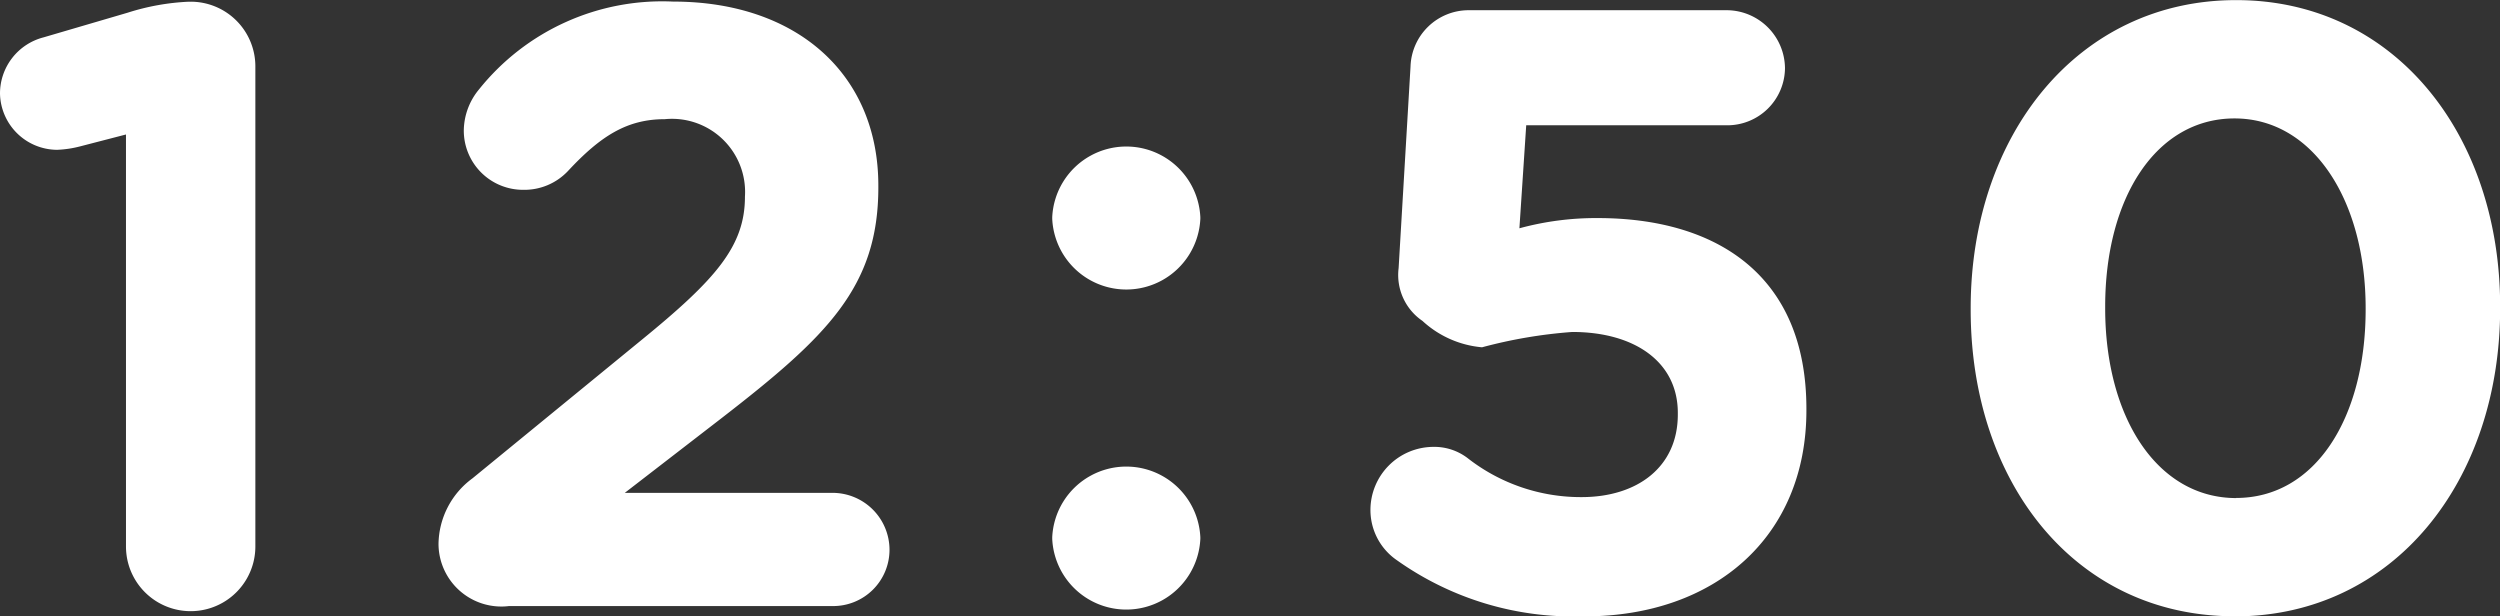 <svg xmlns="http://www.w3.org/2000/svg" width="91.047" height="22.444" viewBox="0 0 91.047 22.444">
  <rect x="0" y="0" width="91.047" height="22.444" fill="#333333" stroke="none"/>
  <path id="パス_2704" data-name="パス 2704" d="M5.518,22.83a2.356,2.356,0,1,0,4.712,0V5.346A2.355,2.355,0,0,0,7.874,2.99H7.812a8.535,8.535,0,0,0-2.232.4l-3.069.9A2.113,2.113,0,0,0,.93,6.338,2.091,2.091,0,0,0,3.007,8.384a3.9,3.9,0,0,0,.837-.124l1.674-.434ZM16.9,22.737A2.289,2.289,0,0,0,19.468,25h11.78a2.051,2.051,0,0,0,2.077-2.046,2.077,2.077,0,0,0-2.077-2.077H23.684l3.534-2.728c3.844-2.976,5.7-4.774,5.7-8.4V9.686c0-4.061-2.976-6.7-7.471-6.7a8.544,8.544,0,0,0-7.068,3.193,2.388,2.388,0,0,0-.558,1.488A2.157,2.157,0,0,0,20,9.841a2.179,2.179,0,0,0,1.612-.682c1.209-1.3,2.17-1.891,3.534-1.891a2.662,2.662,0,0,1,2.914,2.821c0,1.8-1.054,3.007-3.751,5.208L18.135,20.35A3.013,3.013,0,0,0,16.9,22.737Zm22.351-11.9v.062a2.7,2.7,0,0,0,5.394,0v-.062a2.7,2.7,0,0,0-5.394,0Zm0,11.656v.062a2.7,2.7,0,0,0,5.394,0v-.062a2.7,2.7,0,0,0-5.394,0Zm19.375,2.883c4.774,0,8.091-2.914,8.091-7.5v-.062c0-4.9-3.317-6.944-7.6-6.944a10.615,10.615,0,0,0-2.852.372l.248-3.751h7.316a2.1,2.1,0,0,0,2.108-2.077A2.13,2.13,0,0,0,63.829,3.3H54.405A2.118,2.118,0,0,0,52.3,5.346l-.434,7.347a2.024,2.024,0,0,0,.868,1.922,3.674,3.674,0,0,0,2.17.961,17.537,17.537,0,0,1,3.286-.558c2.263,0,3.844,1.085,3.844,2.945v.062c0,1.922-1.488,3.007-3.5,3.007a6.69,6.69,0,0,1-4.123-1.395,2,2,0,0,0-1.3-.434A2.3,2.3,0,0,0,50.84,21.5a2.214,2.214,0,0,0,.961,1.829A11.089,11.089,0,0,0,58.621,25.372Zm23.684,0c5.8,0,9.672-4.929,9.672-11.222v-.062c0-6.293-3.875-11.16-9.61-11.16C76.6,2.928,72.7,7.857,72.7,14.15v.062C72.7,20.505,76.508,25.372,82.305,25.372Zm.062-4.309c-2.883,0-4.774-2.945-4.774-6.913v-.062c0-3.968,1.86-6.851,4.712-6.851s4.774,2.976,4.774,6.913v.062C87.079,18.149,85.25,21.063,82.367,21.063Z" transform="translate(-0.93 -2.928)" fill="#fff"/>
</svg>
